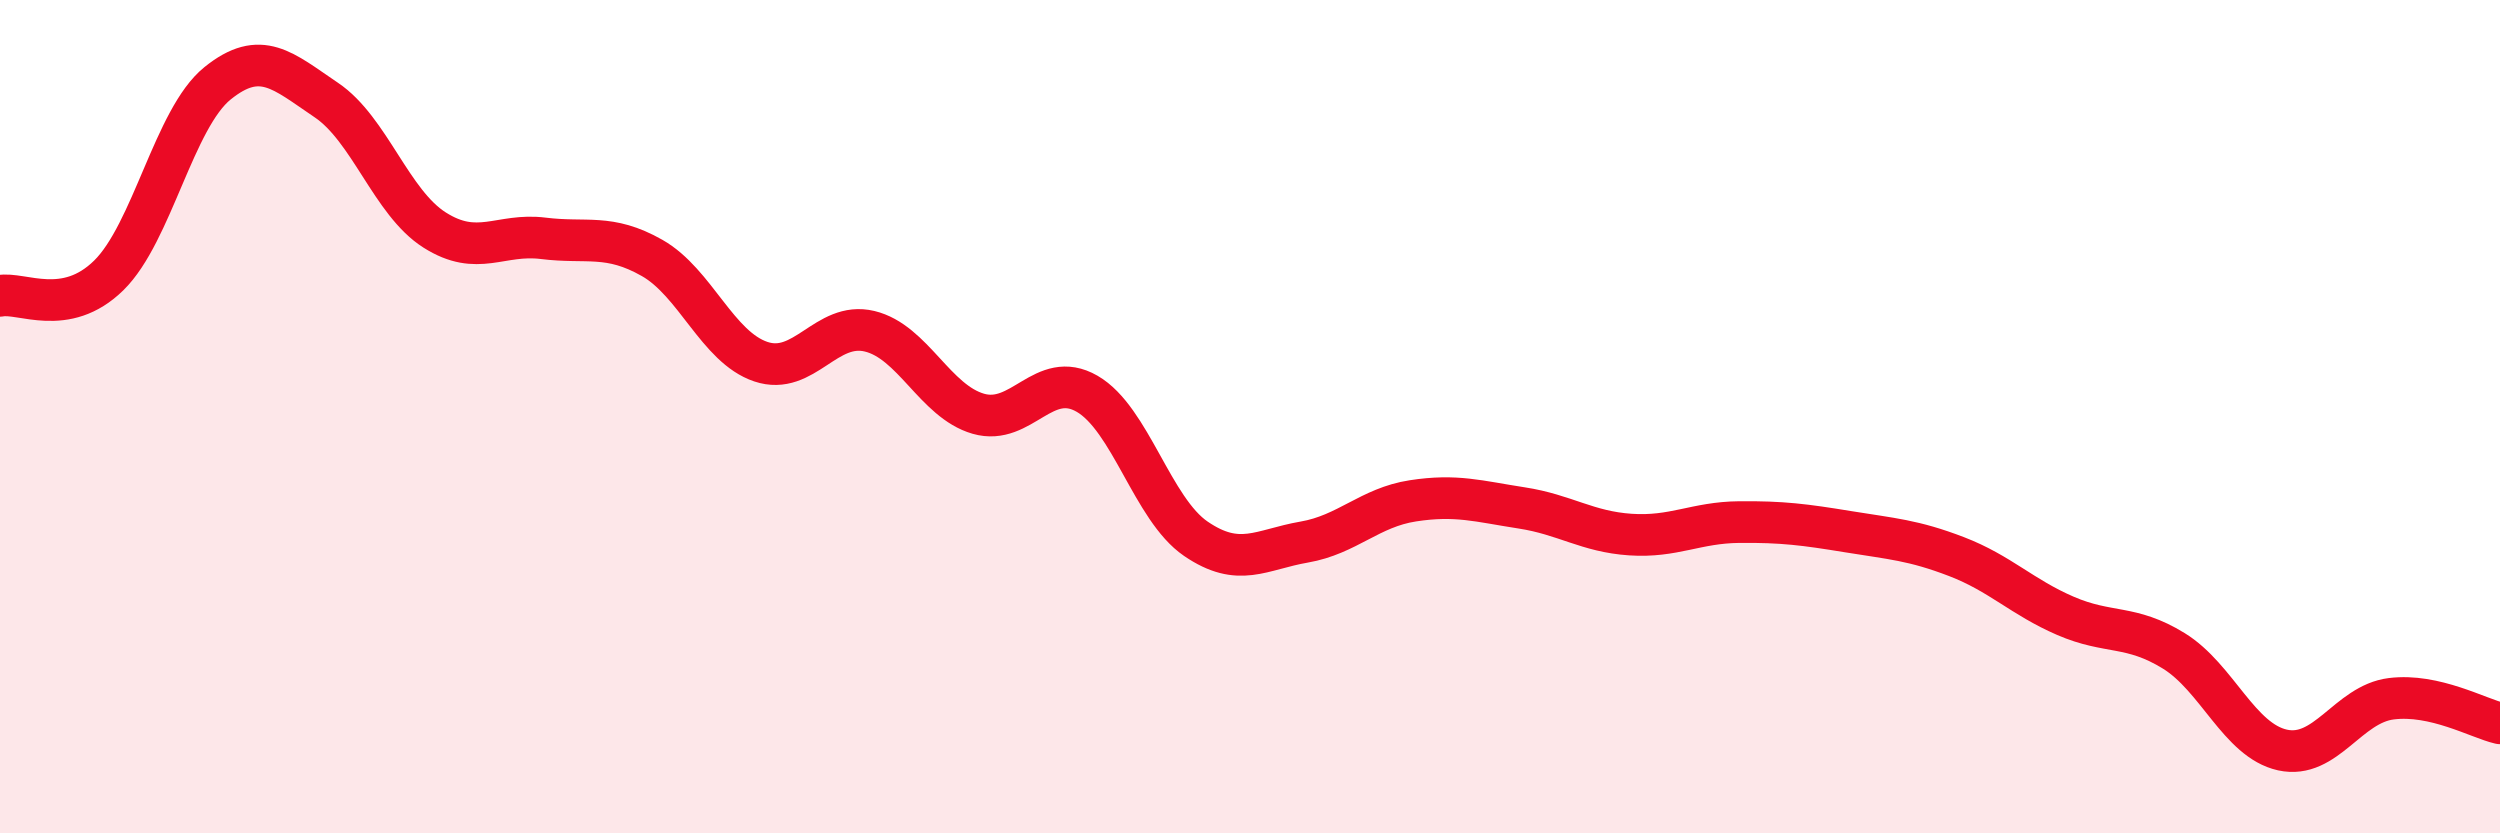 
    <svg width="60" height="20" viewBox="0 0 60 20" xmlns="http://www.w3.org/2000/svg">
      <path
        d="M 0,7.1 C 0.52,7 1.57,7.63 2.61,6.61 C 3.65,5.59 4.18,2.84 5.22,2 C 6.26,1.16 6.79,1.7 7.83,2.4 C 8.87,3.1 9.39,4.86 10.43,5.52 C 11.47,6.18 12,5.59 13.04,5.72 C 14.08,5.85 14.61,5.6 15.65,6.19 C 16.69,6.78 17.22,8.33 18.26,8.68 C 19.3,9.03 19.83,7.7 20.87,7.95 C 21.91,8.2 22.44,9.63 23.48,9.93 C 24.52,10.23 25.05,8.85 26.09,9.45 C 27.13,10.05 27.66,12.22 28.7,12.93 C 29.74,13.64 30.26,13.19 31.3,13.01 C 32.34,12.83 32.87,12.18 33.91,12.02 C 34.95,11.86 35.48,12.03 36.52,12.19 C 37.56,12.35 38.09,12.76 39.13,12.83 C 40.17,12.9 40.7,12.54 41.74,12.53 C 42.78,12.52 43.31,12.59 44.35,12.76 C 45.39,12.93 45.92,12.96 46.96,13.36 C 48,13.76 48.53,14.33 49.57,14.78 C 50.61,15.23 51.13,14.98 52.17,15.62 C 53.21,16.26 53.74,17.77 54.78,18 C 55.82,18.23 56.35,16.9 57.39,16.77 C 58.43,16.64 59.48,17.24 60,17.36L60 20L0 20Z"
        fill="#EB0A25"
        opacity="0.1"
        stroke-linecap="round"
        stroke-linejoin="round"
      />
      <path
        d="M 0,7.1 C 0.52,7 1.57,7.63 2.61,6.61 C 3.65,5.59 4.18,2.84 5.22,2 C 6.26,1.16 6.79,1.7 7.83,2.4 C 8.87,3.1 9.39,4.86 10.43,5.52 C 11.47,6.18 12,5.59 13.04,5.72 C 14.08,5.85 14.61,5.6 15.65,6.19 C 16.69,6.78 17.22,8.33 18.26,8.68 C 19.3,9.03 19.83,7.7 20.87,7.95 C 21.91,8.2 22.44,9.63 23.48,9.93 C 24.52,10.23 25.05,8.85 26.09,9.45 C 27.13,10.05 27.66,12.22 28.7,12.93 C 29.74,13.64 30.26,13.19 31.3,13.01 C 32.34,12.83 32.87,12.18 33.91,12.02 C 34.95,11.86 35.48,12.03 36.52,12.19 C 37.56,12.35 38.09,12.76 39.13,12.83 C 40.17,12.9 40.7,12.54 41.74,12.53 C 42.78,12.52 43.31,12.59 44.35,12.76 C 45.39,12.93 45.92,12.96 46.96,13.36 C 48,13.76 48.53,14.33 49.57,14.78 C 50.61,15.23 51.13,14.98 52.17,15.62 C 53.21,16.26 53.74,17.77 54.78,18 C 55.82,18.23 56.35,16.9 57.39,16.77 C 58.43,16.64 59.48,17.24 60,17.36"
        stroke="#EB0A25"
        stroke-width="1"
        fill="none"
        stroke-linecap="round"
        stroke-linejoin="round"
      />
    </svg>
  
